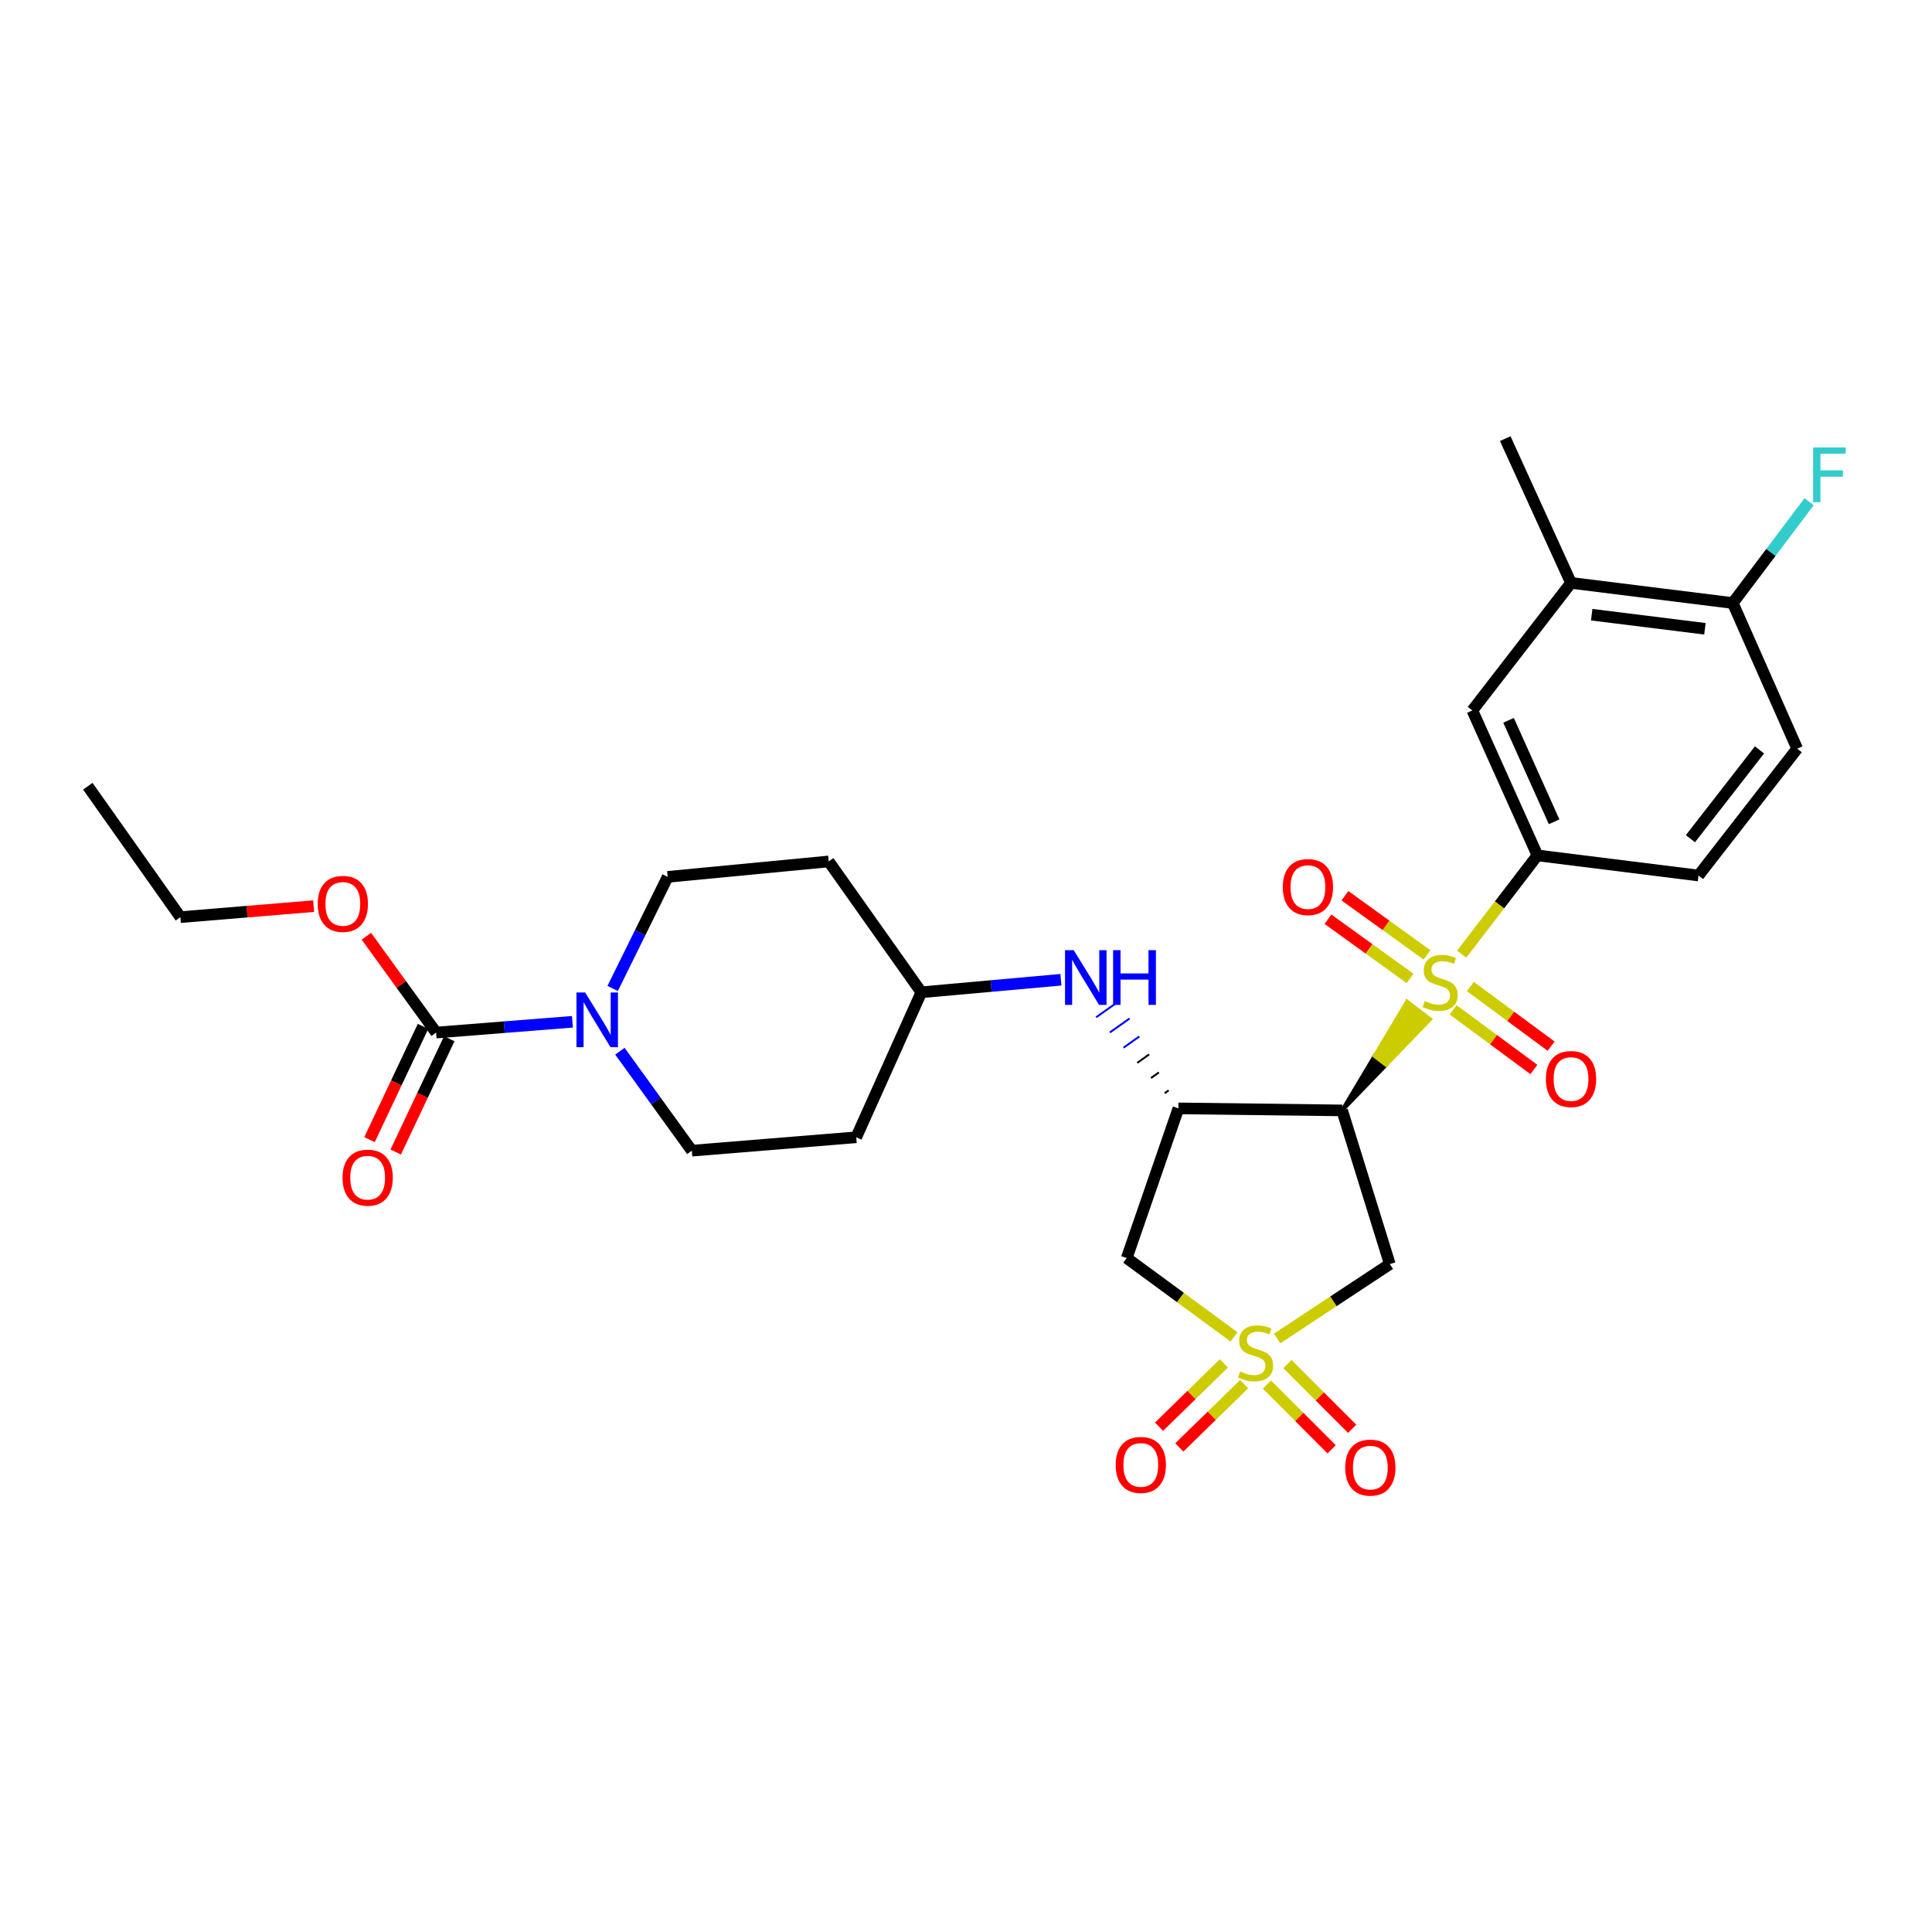 <?xml version='1.0' encoding='iso-8859-1'?>
<svg version='1.1' baseProfile='full'
              xmlns='http://www.w3.org/2000/svg'
                      xmlns:rdkit='http://www.rdkit.org/xml'
                      xmlns:xlink='http://www.w3.org/1999/xlink'
                  xml:space='preserve'
width='1000px' height='1000px' viewBox='0 0 1000 1000'>
<!-- END OF HEADER -->
<rect style='opacity:1.0;fill:#FFFFFF;stroke:none' width='1000' height='1000' x='0' y='0'> </rect>
<path class='bond-1' d='M 694.687,574.745 L 717.449,551.156 L 711.488,546.598 Z' style='fill:#000000;fill-rule:evenodd;fill-opacity:1;stroke:#000000;stroke-width:2px;stroke-linecap:butt;stroke-linejoin:miter;stroke-opacity:1;' />
<path class='bond-1' d='M 717.449,551.156 L 728.29,518.452 L 740.21,527.568 Z' style='fill:#CCCC00;fill-rule:evenodd;fill-opacity:1;stroke:#CCCC00;stroke-width:2px;stroke-linecap:butt;stroke-linejoin:miter;stroke-opacity:1;' />
<path class='bond-1' d='M 717.449,551.156 L 711.488,546.598 L 728.29,518.452 Z' style='fill:#CCCC00;fill-rule:evenodd;fill-opacity:1;stroke:#CCCC00;stroke-width:2px;stroke-linecap:butt;stroke-linejoin:miter;stroke-opacity:1;' />
<path class='bond-5' d='M 756.566,493.871 L 776.17,468.312' style='fill:none;fill-rule:evenodd;stroke:#CCCC00;stroke-width:6px;stroke-linecap:butt;stroke-linejoin:miter;stroke-opacity:1' />
<path class='bond-5' d='M 776.17,468.312 L 795.774,442.752' style='fill:none;fill-rule:evenodd;stroke:#000000;stroke-width:6px;stroke-linecap:butt;stroke-linejoin:miter;stroke-opacity:1' />
<path class='bond-12' d='M 752.146,522.701 L 773.044,538.131' style='fill:none;fill-rule:evenodd;stroke:#CCCC00;stroke-width:6px;stroke-linecap:butt;stroke-linejoin:miter;stroke-opacity:1' />
<path class='bond-12' d='M 773.044,538.131 L 793.942,553.561' style='fill:none;fill-rule:evenodd;stroke:#FF0000;stroke-width:6px;stroke-linecap:butt;stroke-linejoin:miter;stroke-opacity:1' />
<path class='bond-12' d='M 761.06,510.629 L 781.958,526.058' style='fill:none;fill-rule:evenodd;stroke:#CCCC00;stroke-width:6px;stroke-linecap:butt;stroke-linejoin:miter;stroke-opacity:1' />
<path class='bond-12' d='M 781.958,526.058 L 802.856,541.488' style='fill:none;fill-rule:evenodd;stroke:#FF0000;stroke-width:6px;stroke-linecap:butt;stroke-linejoin:miter;stroke-opacity:1' />
<path class='bond-13' d='M 738.617,494.253 L 717.374,478.939' style='fill:none;fill-rule:evenodd;stroke:#CCCC00;stroke-width:6px;stroke-linecap:butt;stroke-linejoin:miter;stroke-opacity:1' />
<path class='bond-13' d='M 717.374,478.939 L 696.131,463.625' style='fill:none;fill-rule:evenodd;stroke:#FF0000;stroke-width:6px;stroke-linecap:butt;stroke-linejoin:miter;stroke-opacity:1' />
<path class='bond-13' d='M 729.841,506.427 L 708.598,491.112' style='fill:none;fill-rule:evenodd;stroke:#CCCC00;stroke-width:6px;stroke-linecap:butt;stroke-linejoin:miter;stroke-opacity:1' />
<path class='bond-13' d='M 708.598,491.112 L 687.355,475.798' style='fill:none;fill-rule:evenodd;stroke:#FF0000;stroke-width:6px;stroke-linecap:butt;stroke-linejoin:miter;stroke-opacity:1' />
<path class='bond-0' d='M 661.045,692.792 L 690.205,673.544' style='fill:none;fill-rule:evenodd;stroke:#CCCC00;stroke-width:6px;stroke-linecap:butt;stroke-linejoin:miter;stroke-opacity:1' />
<path class='bond-0' d='M 690.205,673.544 L 719.365,654.297' style='fill:none;fill-rule:evenodd;stroke:#000000;stroke-width:6px;stroke-linecap:butt;stroke-linejoin:miter;stroke-opacity:1' />
<path class='bond-10' d='M 633.486,705.683 L 616.706,722.067' style='fill:none;fill-rule:evenodd;stroke:#CCCC00;stroke-width:6px;stroke-linecap:butt;stroke-linejoin:miter;stroke-opacity:1' />
<path class='bond-10' d='M 616.706,722.067 L 599.926,738.452' style='fill:none;fill-rule:evenodd;stroke:#FF0000;stroke-width:6px;stroke-linecap:butt;stroke-linejoin:miter;stroke-opacity:1' />
<path class='bond-10' d='M 643.97,716.42 L 627.19,732.805' style='fill:none;fill-rule:evenodd;stroke:#CCCC00;stroke-width:6px;stroke-linecap:butt;stroke-linejoin:miter;stroke-opacity:1' />
<path class='bond-10' d='M 627.19,732.805 L 610.41,749.189' style='fill:none;fill-rule:evenodd;stroke:#FF0000;stroke-width:6px;stroke-linecap:butt;stroke-linejoin:miter;stroke-opacity:1' />
<path class='bond-11' d='M 655.758,716.645 L 672.512,733.399' style='fill:none;fill-rule:evenodd;stroke:#CCCC00;stroke-width:6px;stroke-linecap:butt;stroke-linejoin:miter;stroke-opacity:1' />
<path class='bond-11' d='M 672.512,733.399 L 689.266,750.153' style='fill:none;fill-rule:evenodd;stroke:#FF0000;stroke-width:6px;stroke-linecap:butt;stroke-linejoin:miter;stroke-opacity:1' />
<path class='bond-11' d='M 666.369,706.033 L 683.123,722.788' style='fill:none;fill-rule:evenodd;stroke:#CCCC00;stroke-width:6px;stroke-linecap:butt;stroke-linejoin:miter;stroke-opacity:1' />
<path class='bond-11' d='M 683.123,722.788 L 699.878,739.542' style='fill:none;fill-rule:evenodd;stroke:#FF0000;stroke-width:6px;stroke-linecap:butt;stroke-linejoin:miter;stroke-opacity:1' />
<path class='bond-29' d='M 638.735,691.97 L 610.961,671.57' style='fill:none;fill-rule:evenodd;stroke:#CCCC00;stroke-width:6px;stroke-linecap:butt;stroke-linejoin:miter;stroke-opacity:1' />
<path class='bond-29' d='M 610.961,671.57 L 583.187,651.17' style='fill:none;fill-rule:evenodd;stroke:#000000;stroke-width:6px;stroke-linecap:butt;stroke-linejoin:miter;stroke-opacity:1' />
<path class='bond-2' d='M 694.687,574.745 L 609.941,573.702' style='fill:none;fill-rule:evenodd;stroke:#000000;stroke-width:6px;stroke-linecap:butt;stroke-linejoin:miter;stroke-opacity:1' />
<path class='bond-3' d='M 694.687,574.745 L 719.365,654.297' style='fill:none;fill-rule:evenodd;stroke:#000000;stroke-width:6px;stroke-linecap:butt;stroke-linejoin:miter;stroke-opacity:1' />
<path class='bond-4' d='M 609.941,573.702 L 583.187,651.17' style='fill:none;fill-rule:evenodd;stroke:#000000;stroke-width:6px;stroke-linecap:butt;stroke-linejoin:miter;stroke-opacity:1' />
<path class='bond-8' d='M 604.887,564.396 L 602.845,565.841' style='fill:none;fill-rule:evenodd;stroke:#000000;stroke-width:1.0px;stroke-linecap:butt;stroke-linejoin:miter;stroke-opacity:1' />
<path class='bond-8' d='M 599.833,555.09 L 595.749,557.979' style='fill:none;fill-rule:evenodd;stroke:#000000;stroke-width:1.0px;stroke-linecap:butt;stroke-linejoin:miter;stroke-opacity:1' />
<path class='bond-8' d='M 594.778,545.783 L 588.654,550.118' style='fill:none;fill-rule:evenodd;stroke:#000000;stroke-width:1.0px;stroke-linecap:butt;stroke-linejoin:miter;stroke-opacity:1' />
<path class='bond-8' d='M 589.724,536.477 L 581.558,542.256' style='fill:none;fill-rule:evenodd;stroke:#0000FF;stroke-width:1.0px;stroke-linecap:butt;stroke-linejoin:miter;stroke-opacity:1' />
<path class='bond-8' d='M 584.67,527.17 L 574.462,534.394' style='fill:none;fill-rule:evenodd;stroke:#0000FF;stroke-width:1.0px;stroke-linecap:butt;stroke-linejoin:miter;stroke-opacity:1' />
<path class='bond-8' d='M 579.616,517.864 L 567.367,526.533' style='fill:none;fill-rule:evenodd;stroke:#0000FF;stroke-width:1.0px;stroke-linecap:butt;stroke-linejoin:miter;stroke-opacity:1' />
<path class='bond-9' d='M 795.774,442.752 L 762.084,367.727' style='fill:none;fill-rule:evenodd;stroke:#000000;stroke-width:6px;stroke-linecap:butt;stroke-linejoin:miter;stroke-opacity:1' />
<path class='bond-9' d='M 804.41,425.351 L 780.827,372.833' style='fill:none;fill-rule:evenodd;stroke:#000000;stroke-width:6px;stroke-linecap:butt;stroke-linejoin:miter;stroke-opacity:1' />
<path class='bond-19' d='M 795.774,442.752 L 879.144,453.165' style='fill:none;fill-rule:evenodd;stroke:#000000;stroke-width:6px;stroke-linecap:butt;stroke-linejoin:miter;stroke-opacity:1' />
<path class='bond-6' d='M 320.863,544.106 L 339.475,569.847' style='fill:none;fill-rule:evenodd;stroke:#0000FF;stroke-width:6px;stroke-linecap:butt;stroke-linejoin:miter;stroke-opacity:1' />
<path class='bond-6' d='M 339.475,569.847 L 358.086,595.587' style='fill:none;fill-rule:evenodd;stroke:#000000;stroke-width:6px;stroke-linecap:butt;stroke-linejoin:miter;stroke-opacity:1' />
<path class='bond-7' d='M 296.283,528.872 L 261.014,531.662' style='fill:none;fill-rule:evenodd;stroke:#0000FF;stroke-width:6px;stroke-linecap:butt;stroke-linejoin:miter;stroke-opacity:1' />
<path class='bond-7' d='M 261.014,531.662 L 225.744,534.451' style='fill:none;fill-rule:evenodd;stroke:#000000;stroke-width:6px;stroke-linecap:butt;stroke-linejoin:miter;stroke-opacity:1' />
<path class='bond-31' d='M 317.111,511.635 L 331.35,482.75' style='fill:none;fill-rule:evenodd;stroke:#0000FF;stroke-width:6px;stroke-linecap:butt;stroke-linejoin:miter;stroke-opacity:1' />
<path class='bond-31' d='M 331.35,482.75 L 345.589,453.865' style='fill:none;fill-rule:evenodd;stroke:#000000;stroke-width:6px;stroke-linecap:butt;stroke-linejoin:miter;stroke-opacity:1' />
<path class='bond-18' d='M 218.959,531.247 L 205.111,560.562' style='fill:none;fill-rule:evenodd;stroke:#000000;stroke-width:6px;stroke-linecap:butt;stroke-linejoin:miter;stroke-opacity:1' />
<path class='bond-18' d='M 205.111,560.562 L 191.263,589.877' style='fill:none;fill-rule:evenodd;stroke:#FF0000;stroke-width:6px;stroke-linecap:butt;stroke-linejoin:miter;stroke-opacity:1' />
<path class='bond-18' d='M 232.528,537.656 L 218.68,566.972' style='fill:none;fill-rule:evenodd;stroke:#000000;stroke-width:6px;stroke-linecap:butt;stroke-linejoin:miter;stroke-opacity:1' />
<path class='bond-18' d='M 218.68,566.972 L 204.832,596.287' style='fill:none;fill-rule:evenodd;stroke:#FF0000;stroke-width:6px;stroke-linecap:butt;stroke-linejoin:miter;stroke-opacity:1' />
<path class='bond-24' d='M 225.744,534.451 L 207.686,509.521' style='fill:none;fill-rule:evenodd;stroke:#000000;stroke-width:6px;stroke-linecap:butt;stroke-linejoin:miter;stroke-opacity:1' />
<path class='bond-24' d='M 207.686,509.521 L 189.629,484.59' style='fill:none;fill-rule:evenodd;stroke:#FF0000;stroke-width:6px;stroke-linecap:butt;stroke-linejoin:miter;stroke-opacity:1' />
<path class='bond-21' d='M 549.126,507.119 L 513.008,510.36' style='fill:none;fill-rule:evenodd;stroke:#0000FF;stroke-width:6px;stroke-linecap:butt;stroke-linejoin:miter;stroke-opacity:1' />
<path class='bond-21' d='M 513.008,510.36 L 476.889,513.6' style='fill:none;fill-rule:evenodd;stroke:#000000;stroke-width:6px;stroke-linecap:butt;stroke-linejoin:miter;stroke-opacity:1' />
<path class='bond-14' d='M 762.084,367.727 L 813.157,301.706' style='fill:none;fill-rule:evenodd;stroke:#000000;stroke-width:6px;stroke-linecap:butt;stroke-linejoin:miter;stroke-opacity:1' />
<path class='bond-26' d='M 813.157,301.706 L 779.108,227.031' style='fill:none;fill-rule:evenodd;stroke:#000000;stroke-width:6px;stroke-linecap:butt;stroke-linejoin:miter;stroke-opacity:1' />
<path class='bond-30' d='M 813.157,301.706 L 896.877,312.127' style='fill:none;fill-rule:evenodd;stroke:#000000;stroke-width:6px;stroke-linecap:butt;stroke-linejoin:miter;stroke-opacity:1' />
<path class='bond-30' d='M 823.861,318.161 L 882.466,325.456' style='fill:none;fill-rule:evenodd;stroke:#000000;stroke-width:6px;stroke-linecap:butt;stroke-linejoin:miter;stroke-opacity:1' />
<path class='bond-15' d='M 358.086,595.587 L 443.183,588.651' style='fill:none;fill-rule:evenodd;stroke:#000000;stroke-width:6px;stroke-linecap:butt;stroke-linejoin:miter;stroke-opacity:1' />
<path class='bond-16' d='M 345.589,453.865 L 428.943,445.878' style='fill:none;fill-rule:evenodd;stroke:#000000;stroke-width:6px;stroke-linecap:butt;stroke-linejoin:miter;stroke-opacity:1' />
<path class='bond-17' d='M 896.877,312.127 L 930.217,387.511' style='fill:none;fill-rule:evenodd;stroke:#000000;stroke-width:6px;stroke-linecap:butt;stroke-linejoin:miter;stroke-opacity:1' />
<path class='bond-25' d='M 896.877,312.127 L 916.636,285.913' style='fill:none;fill-rule:evenodd;stroke:#000000;stroke-width:6px;stroke-linecap:butt;stroke-linejoin:miter;stroke-opacity:1' />
<path class='bond-25' d='M 916.636,285.913 L 936.394,259.699' style='fill:none;fill-rule:evenodd;stroke:#33CCCC;stroke-width:6px;stroke-linecap:butt;stroke-linejoin:miter;stroke-opacity:1' />
<path class='bond-20' d='M 879.144,453.165 L 930.217,387.511' style='fill:none;fill-rule:evenodd;stroke:#000000;stroke-width:6px;stroke-linecap:butt;stroke-linejoin:miter;stroke-opacity:1' />
<path class='bond-20' d='M 874.961,434.103 L 910.712,388.145' style='fill:none;fill-rule:evenodd;stroke:#000000;stroke-width:6px;stroke-linecap:butt;stroke-linejoin:miter;stroke-opacity:1' />
<path class='bond-22' d='M 476.889,513.6 L 428.943,445.878' style='fill:none;fill-rule:evenodd;stroke:#000000;stroke-width:6px;stroke-linecap:butt;stroke-linejoin:miter;stroke-opacity:1' />
<path class='bond-23' d='M 476.889,513.6 L 443.183,588.651' style='fill:none;fill-rule:evenodd;stroke:#000000;stroke-width:6px;stroke-linecap:butt;stroke-linejoin:miter;stroke-opacity:1' />
<path class='bond-27' d='M 162.338,469.02 L 127.861,471.868' style='fill:none;fill-rule:evenodd;stroke:#FF0000;stroke-width:6px;stroke-linecap:butt;stroke-linejoin:miter;stroke-opacity:1' />
<path class='bond-27' d='M 127.861,471.868 L 93.384,474.716' style='fill:none;fill-rule:evenodd;stroke:#000000;stroke-width:6px;stroke-linecap:butt;stroke-linejoin:miter;stroke-opacity:1' />
<path class='bond-28' d='M 93.384,474.716 L 45.455,406.961' style='fill:none;fill-rule:evenodd;stroke:#000000;stroke-width:6px;stroke-linecap:butt;stroke-linejoin:miter;stroke-opacity:1' />
<path  class='atom-0' d='M 737.418 518.126
Q 737.738 518.246, 739.058 518.806
Q 740.378 519.366, 741.818 519.726
Q 743.298 520.046, 744.738 520.046
Q 747.418 520.046, 748.978 518.766
Q 750.538 517.446, 750.538 515.166
Q 750.538 513.606, 749.738 512.646
Q 748.978 511.686, 747.778 511.166
Q 746.578 510.646, 744.578 510.046
Q 742.058 509.286, 740.538 508.566
Q 739.058 507.846, 737.978 506.326
Q 736.938 504.806, 736.938 502.246
Q 736.938 498.686, 739.338 496.486
Q 741.778 494.286, 746.578 494.286
Q 749.858 494.286, 753.578 495.846
L 752.658 498.926
Q 749.258 497.526, 746.698 497.526
Q 743.938 497.526, 742.418 498.686
Q 740.898 499.806, 740.938 501.766
Q 740.938 503.286, 741.698 504.206
Q 742.498 505.126, 743.618 505.646
Q 744.778 506.166, 746.698 506.766
Q 749.258 507.566, 750.778 508.366
Q 752.298 509.166, 753.378 510.806
Q 754.498 512.406, 754.498 515.166
Q 754.498 519.086, 751.858 521.206
Q 749.258 523.286, 744.898 523.286
Q 742.378 523.286, 740.458 522.726
Q 738.578 522.206, 736.338 521.286
L 737.418 518.126
' fill='#CCCC00'/>
<path  class='atom-1' d='M 641.883 709.879
Q 642.203 709.999, 643.523 710.559
Q 644.843 711.119, 646.283 711.479
Q 647.763 711.799, 649.203 711.799
Q 651.883 711.799, 653.443 710.519
Q 655.003 709.199, 655.003 706.919
Q 655.003 705.359, 654.203 704.399
Q 653.443 703.439, 652.243 702.919
Q 651.043 702.399, 649.043 701.799
Q 646.523 701.039, 645.003 700.319
Q 643.523 699.599, 642.443 698.079
Q 641.403 696.559, 641.403 693.999
Q 641.403 690.439, 643.803 688.239
Q 646.243 686.039, 651.043 686.039
Q 654.323 686.039, 658.043 687.599
L 657.123 690.679
Q 653.723 689.279, 651.163 689.279
Q 648.403 689.279, 646.883 690.439
Q 645.363 691.559, 645.403 693.519
Q 645.403 695.039, 646.163 695.959
Q 646.963 696.879, 648.083 697.399
Q 649.243 697.919, 651.163 698.519
Q 653.723 699.319, 655.243 700.119
Q 656.763 700.919, 657.843 702.559
Q 658.963 704.159, 658.963 706.919
Q 658.963 710.839, 656.323 712.959
Q 653.723 715.039, 649.363 715.039
Q 646.843 715.039, 644.923 714.479
Q 643.043 713.959, 640.803 713.039
L 641.883 709.879
' fill='#CCCC00'/>
<path  class='atom-7' d='M 302.854 513.697
L 312.134 528.697
Q 313.054 530.177, 314.534 532.857
Q 316.014 535.537, 316.094 535.697
L 316.094 513.697
L 319.854 513.697
L 319.854 542.017
L 315.974 542.017
L 306.014 525.617
Q 304.854 523.697, 303.614 521.497
Q 302.414 519.297, 302.054 518.617
L 302.054 542.017
L 298.374 542.017
L 298.374 513.697
L 302.854 513.697
' fill='#0000FF'/>
<path  class='atom-9' d='M 555.742 491.804
L 565.022 506.804
Q 565.942 508.284, 567.422 510.964
Q 568.902 513.644, 568.982 513.804
L 568.982 491.804
L 572.742 491.804
L 572.742 520.124
L 568.862 520.124
L 558.902 503.724
Q 557.742 501.804, 556.502 499.604
Q 555.302 497.404, 554.942 496.724
L 554.942 520.124
L 551.262 520.124
L 551.262 491.804
L 555.742 491.804
' fill='#0000FF'/>
<path  class='atom-9' d='M 576.142 491.804
L 579.982 491.804
L 579.982 503.844
L 594.462 503.844
L 594.462 491.804
L 598.302 491.804
L 598.302 520.124
L 594.462 520.124
L 594.462 507.044
L 579.982 507.044
L 579.982 520.124
L 576.142 520.124
L 576.142 491.804
' fill='#0000FF'/>
<path  class='atom-11' d='M 577.482 758.24
Q 577.482 751.44, 580.842 747.64
Q 584.202 743.84, 590.482 743.84
Q 596.762 743.84, 600.122 747.64
Q 603.482 751.44, 603.482 758.24
Q 603.482 765.12, 600.082 769.04
Q 596.682 772.92, 590.482 772.92
Q 584.242 772.92, 580.842 769.04
Q 577.482 765.16, 577.482 758.24
M 590.482 769.72
Q 594.802 769.72, 597.122 766.84
Q 599.482 763.92, 599.482 758.24
Q 599.482 752.68, 597.122 749.88
Q 594.802 747.04, 590.482 747.04
Q 586.162 747.04, 583.802 749.84
Q 581.482 752.64, 581.482 758.24
Q 581.482 763.96, 583.802 766.84
Q 586.162 769.72, 590.482 769.72
' fill='#FF0000'/>
<path  class='atom-12' d='M 696.277 759.632
Q 696.277 752.832, 699.637 749.032
Q 702.997 745.232, 709.277 745.232
Q 715.557 745.232, 718.917 749.032
Q 722.277 752.832, 722.277 759.632
Q 722.277 766.512, 718.877 770.432
Q 715.477 774.312, 709.277 774.312
Q 703.037 774.312, 699.637 770.432
Q 696.277 766.552, 696.277 759.632
M 709.277 771.112
Q 713.597 771.112, 715.917 768.232
Q 718.277 765.312, 718.277 759.632
Q 718.277 754.072, 715.917 751.272
Q 713.597 748.432, 709.277 748.432
Q 704.957 748.432, 702.597 751.232
Q 700.277 754.032, 700.277 759.632
Q 700.277 765.352, 702.597 768.232
Q 704.957 771.112, 709.277 771.112
' fill='#FF0000'/>
<path  class='atom-13' d='M 800.157 558.501
Q 800.157 551.701, 803.517 547.901
Q 806.877 544.101, 813.157 544.101
Q 819.437 544.101, 822.797 547.901
Q 826.157 551.701, 826.157 558.501
Q 826.157 565.381, 822.757 569.301
Q 819.357 573.181, 813.157 573.181
Q 806.917 573.181, 803.517 569.301
Q 800.157 565.421, 800.157 558.501
M 813.157 569.981
Q 817.477 569.981, 819.797 567.101
Q 822.157 564.181, 822.157 558.501
Q 822.157 552.941, 819.797 550.141
Q 817.477 547.301, 813.157 547.301
Q 808.837 547.301, 806.477 550.101
Q 804.157 552.901, 804.157 558.501
Q 804.157 564.221, 806.477 567.101
Q 808.837 569.981, 813.157 569.981
' fill='#FF0000'/>
<path  class='atom-14' d='M 663.979 459.148
Q 663.979 452.348, 667.339 448.548
Q 670.699 444.748, 676.979 444.748
Q 683.259 444.748, 686.619 448.548
Q 689.979 452.348, 689.979 459.148
Q 689.979 466.028, 686.579 469.948
Q 683.179 473.828, 676.979 473.828
Q 670.739 473.828, 667.339 469.948
Q 663.979 466.068, 663.979 459.148
M 676.979 470.628
Q 681.299 470.628, 683.619 467.748
Q 685.979 464.828, 685.979 459.148
Q 685.979 453.588, 683.619 450.788
Q 681.299 447.948, 676.979 447.948
Q 672.659 447.948, 670.299 450.748
Q 667.979 453.548, 667.979 459.148
Q 667.979 464.868, 670.299 467.748
Q 672.659 470.628, 676.979 470.628
' fill='#FF0000'/>
<path  class='atom-19' d='M 177.303 609.557
Q 177.303 602.757, 180.663 598.957
Q 184.023 595.157, 190.303 595.157
Q 196.583 595.157, 199.943 598.957
Q 203.303 602.757, 203.303 609.557
Q 203.303 616.437, 199.903 620.357
Q 196.503 624.237, 190.303 624.237
Q 184.063 624.237, 180.663 620.357
Q 177.303 616.477, 177.303 609.557
M 190.303 621.037
Q 194.623 621.037, 196.943 618.157
Q 199.303 615.237, 199.303 609.557
Q 199.303 603.997, 196.943 601.197
Q 194.623 598.357, 190.303 598.357
Q 185.983 598.357, 183.623 601.157
Q 181.303 603.957, 181.303 609.557
Q 181.303 615.277, 183.623 618.157
Q 185.983 621.037, 190.303 621.037
' fill='#FF0000'/>
<path  class='atom-25' d='M 164.447 467.852
Q 164.447 461.052, 167.807 457.252
Q 171.167 453.452, 177.447 453.452
Q 183.727 453.452, 187.087 457.252
Q 190.447 461.052, 190.447 467.852
Q 190.447 474.732, 187.047 478.652
Q 183.647 482.532, 177.447 482.532
Q 171.207 482.532, 167.807 478.652
Q 164.447 474.772, 164.447 467.852
M 177.447 479.332
Q 181.767 479.332, 184.087 476.452
Q 186.447 473.532, 186.447 467.852
Q 186.447 462.292, 184.087 459.492
Q 181.767 456.652, 177.447 456.652
Q 173.127 456.652, 170.767 459.452
Q 168.447 462.252, 168.447 467.852
Q 168.447 473.572, 170.767 476.452
Q 173.127 479.332, 177.447 479.332
' fill='#FF0000'/>
<path  class='atom-26' d='M 938.471 231.612
L 955.311 231.612
L 955.311 234.852
L 942.271 234.852
L 942.271 243.452
L 953.871 243.452
L 953.871 246.732
L 942.271 246.732
L 942.271 259.932
L 938.471 259.932
L 938.471 231.612
' fill='#33CCCC'/>
</svg>
